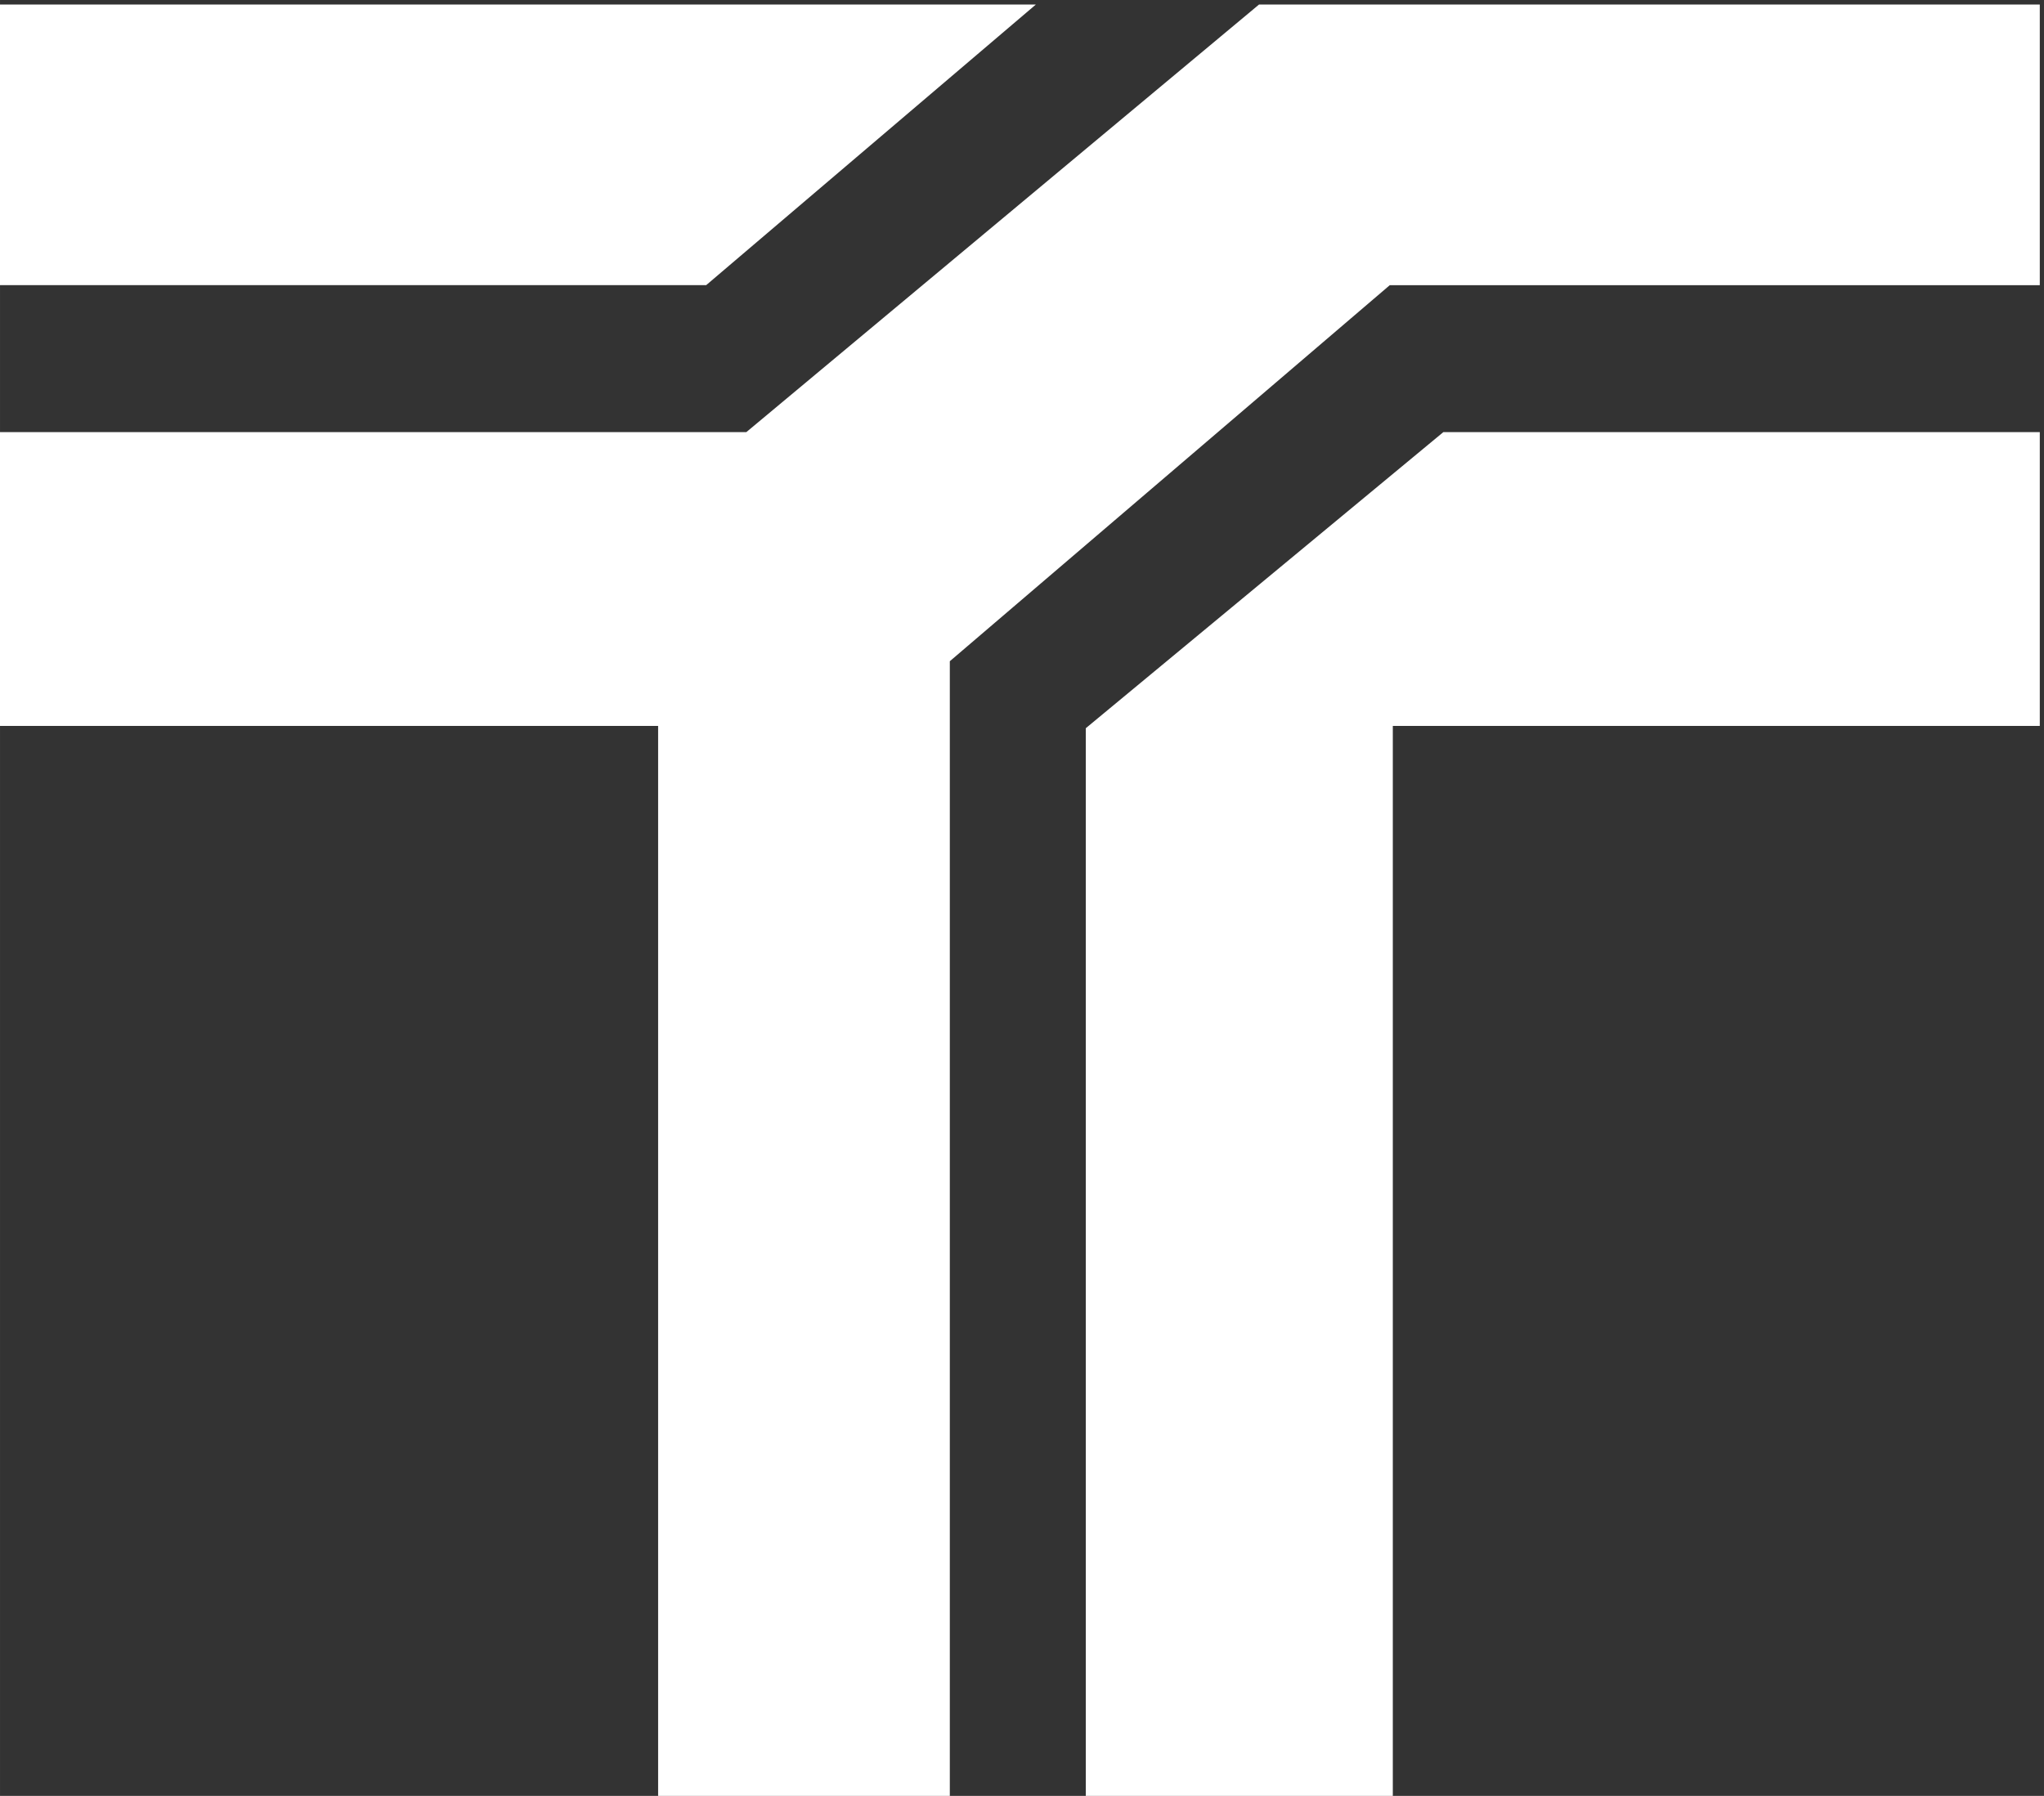 <?xml version="1.0" encoding="UTF-8" standalone="no"?>
<!-- Created with Inkscape (http://www.inkscape.org/) -->

<svg
   width="268"
   height="235.506"
   viewBox="0 0 70.908 62.311"
   version="1.1"
   id="svg967"
   inkscape:version="1.1 (c4e8f9e, 2021-05-24)"
   sodipodi:docname="TTlogo-white.svg"
   xmlns:inkscape="http://www.inkscape.org/namespaces/inkscape"
   xmlns:sodipodi="http://sodipodi.sourceforge.net/DTD/sodipodi-0.dtd"
   xmlns="http://www.w3.org/2000/svg"
   xmlns:svg="http://www.w3.org/2000/svg">
  <rect x="0" y="0" width="70.908" height="62.311" fill="#333333" stroke="none"/>
  <sodipodi:namedview
     id="namedview969"
     pagecolor="#ffffff"
     bordercolor="#666666"
     borderopacity="1.0"
     inkscape:pageshadow="2"
     inkscape:pageopacity="1"
     inkscape:pagecheckerboard="true"
     inkscape:document-units="px"
     showgrid="false"
     inkscape:zoom="1.5283115"
     inkscape:cx="199.23949"
     inkscape:cy="218.21468"
     inkscape:window-width="1792"
     inkscape:window-height="981"
     inkscape:window-x="0"
     inkscape:window-y="25"
     inkscape:window-maximized="0"
     inkscape:current-layer="layer2"
     units="px" />
  <defs
     id="defs964" />
  <g
     inkscape:label="Layer 1"
     inkscape:groupmode="layer"
     id="layer1"
     style="display:none"
     transform="translate(-30.056,-13.72)" />
  <g
     inkscape:groupmode="layer"
     id="layer2"
     inkscape:label="Logo"
     transform="translate(-30.056,-13.72)">
    <path
       d="m 29.91,13.876 v 9.738 H 54.553 L 65.992,13.876 H 29.91"
       style="fill:#ffffff;fill-opacity:1;fill-rule:nonzero;stroke:none;stroke-width:0.008"
       id="path24" />
    <path
       d="M 100.818,28.712 H 80.128 L 67.723,38.986 V 76.187 H 78.374 V 38.907 H 100.818 V 28.712"
       style="fill:#ffffff;fill-opacity:1;fill-rule:nonzero;stroke:none;stroke-width:0.008"
       id="path26" />
    <path
       d="M 73.734,13.876 55.948,28.712 H 29.91 V 38.907 H 52.887 V 76.187 H 63.006 V 36.662 L 78.268,23.615 H 100.818 V 13.876 H 73.734"
       style="fill:#ffffff;fill-opacity:1;fill-rule:nonzero;stroke:none;stroke-width:0.008"
       id="path28" />
  </g>
</svg>
